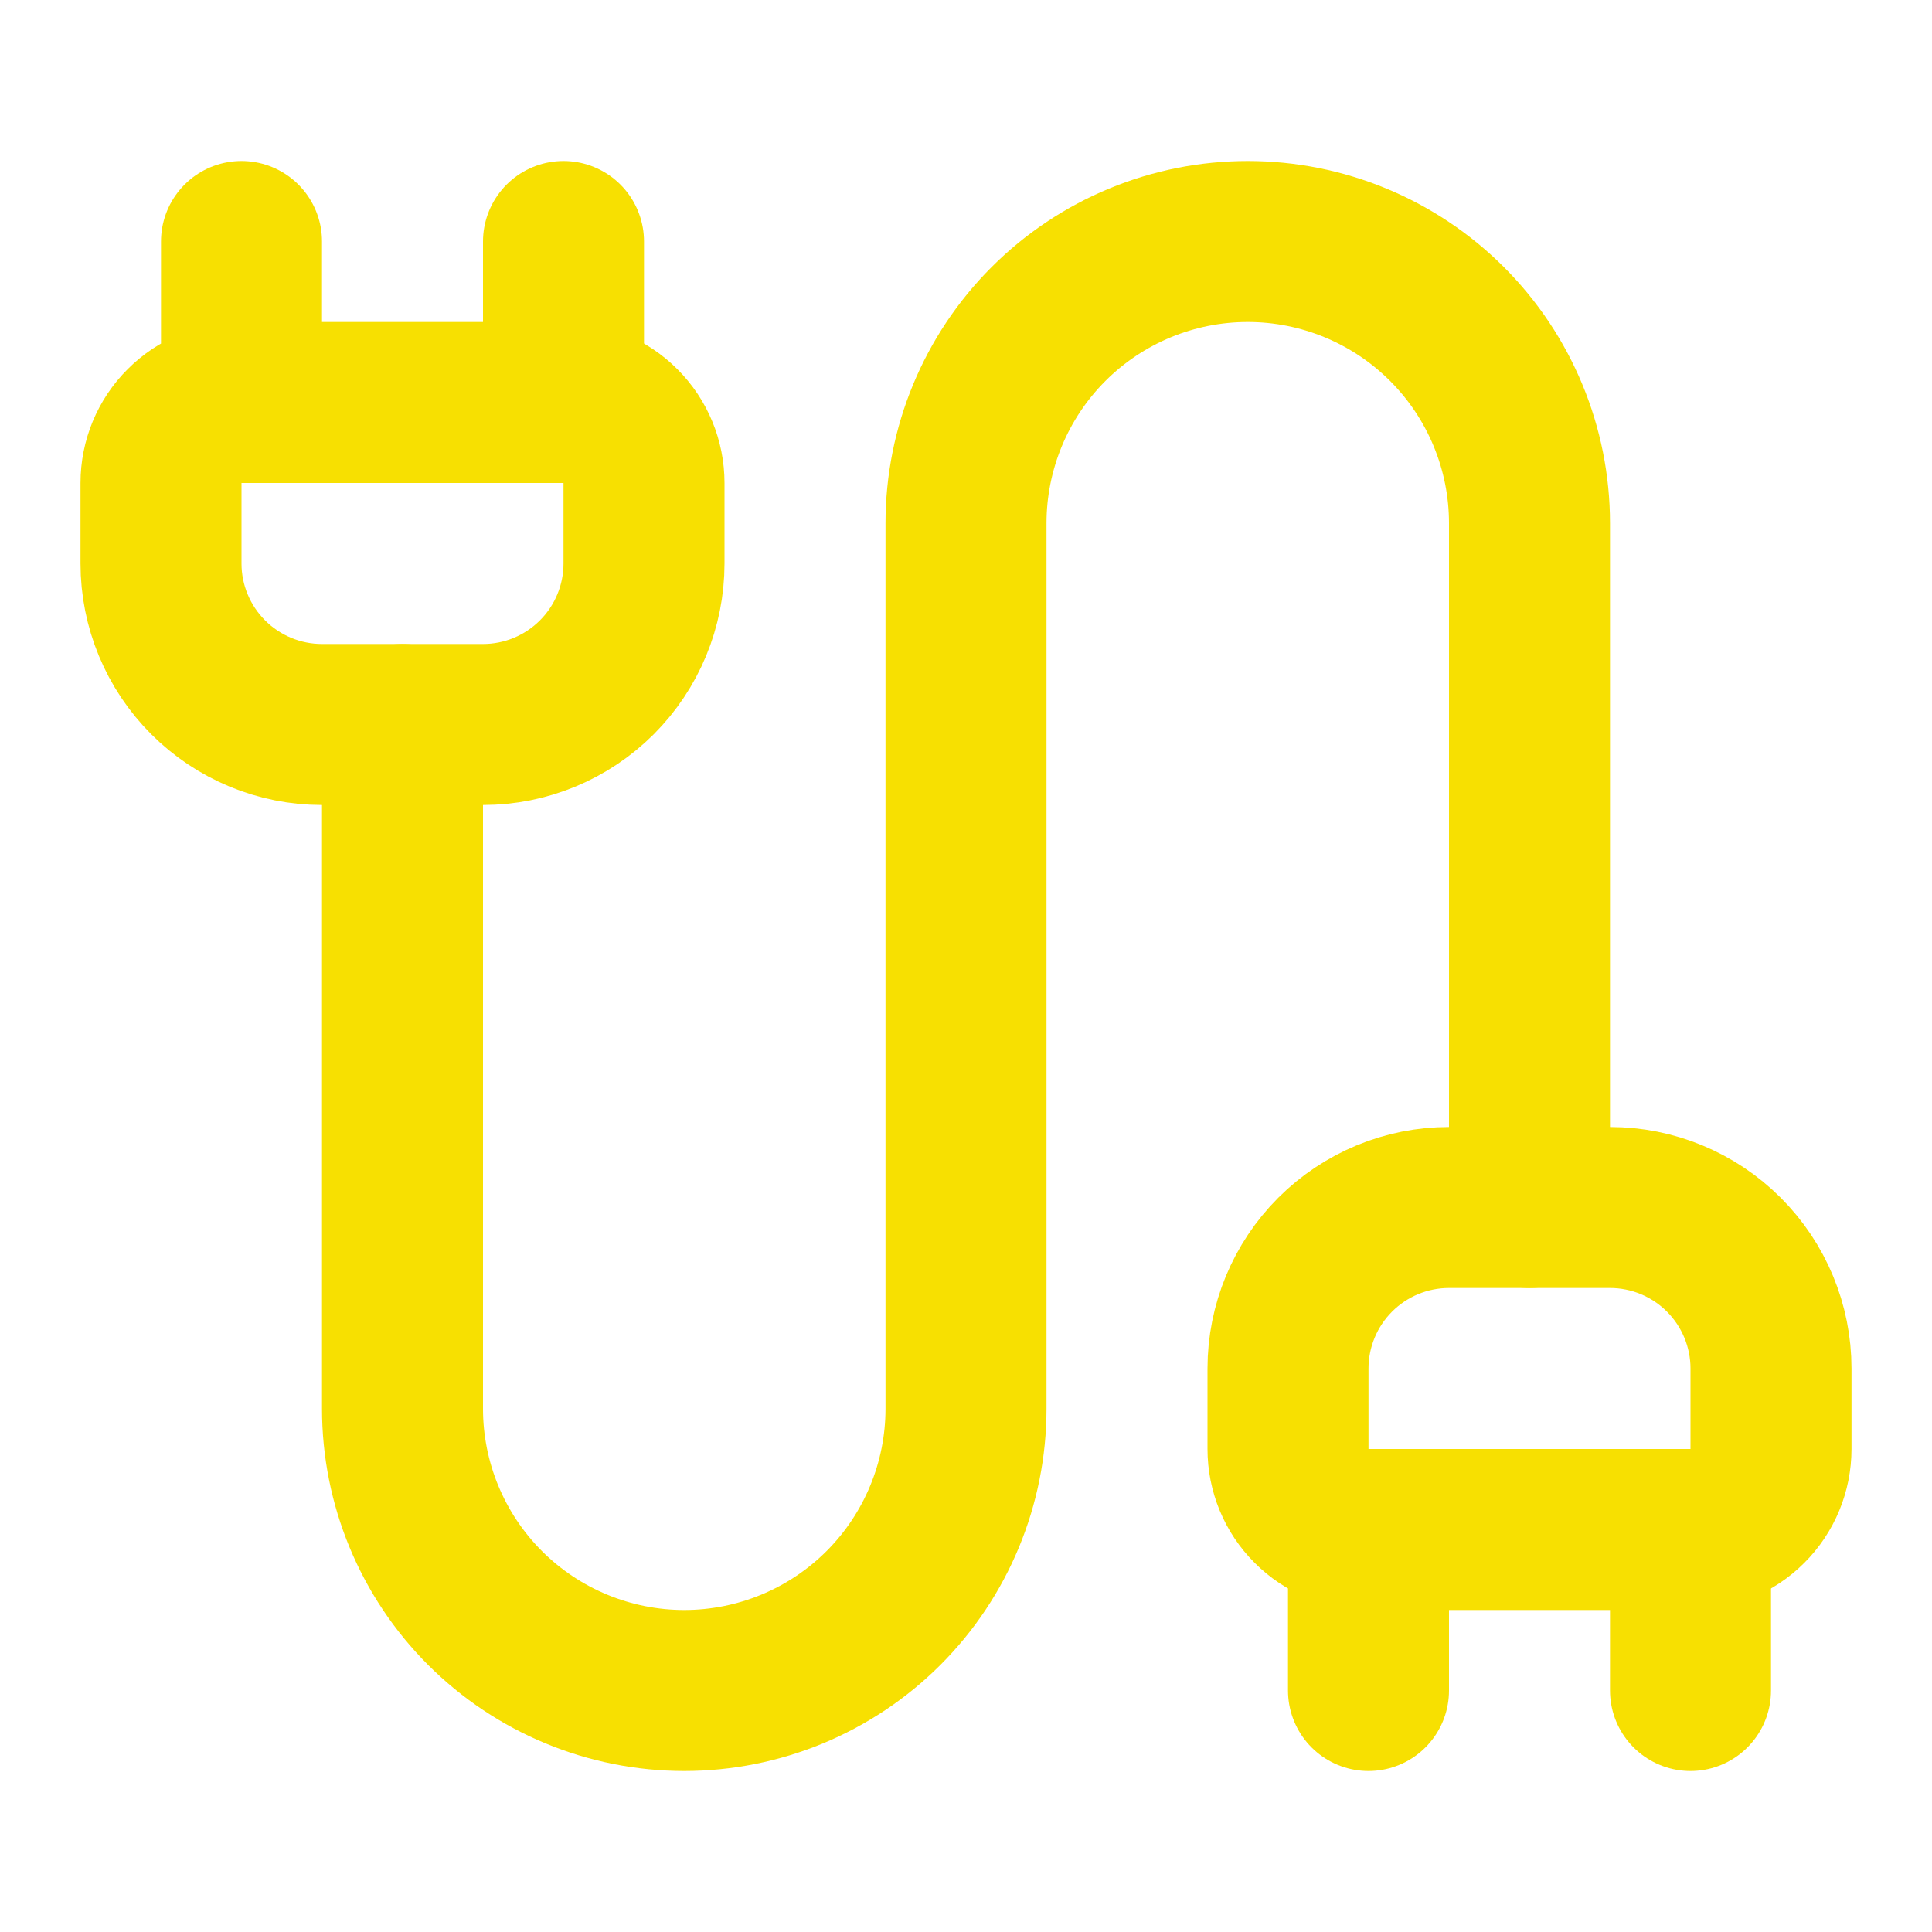 <svg width="24" height="24" viewBox="0 0 24 24" fill="none" xmlns="http://www.w3.org/2000/svg">
<path d="M17 21V19C16.735 19 16.48 18.895 16.293 18.707C16.105 18.52 16 18.265 16 18V17C16 16.47 16.211 15.961 16.586 15.586C16.961 15.211 17.47 15 18 15H20C20.53 15 21.039 15.211 21.414 15.586C21.789 15.961 22 16.47 22 17V18C22 18.265 21.895 18.52 21.707 18.707C21.52 18.895 21.265 19 21 19" stroke="#F7E001" stroke-width="2" stroke-linecap="round" stroke-linejoin="round"/>
<path d="M19 15V6.5C19 5.572 18.631 4.681 17.975 4.025C17.319 3.369 16.428 3 15.5 3C14.572 3 13.681 3.369 13.025 4.025C12.369 4.681 12 5.572 12 6.5V17.5C12 18.428 11.631 19.319 10.975 19.975C10.319 20.631 9.428 21 8.5 21C7.572 21 6.681 20.631 6.025 19.975C5.369 19.319 5 18.428 5 17.5V9" stroke="#F7E001" stroke-width="2" stroke-linecap="round" stroke-linejoin="round"/>
<path d="M21 21V19H17" stroke="#F7E001" stroke-width="2" stroke-linecap="round" stroke-linejoin="round"/>
<path d="M3 5H7V3" stroke="#F7E001" stroke-width="2" stroke-linecap="round" stroke-linejoin="round"/>
<path d="M7 5C7.265 5 7.52 5.105 7.707 5.293C7.895 5.48 8 5.735 8 6V7C8 7.53 7.789 8.039 7.414 8.414C7.039 8.789 6.53 9 6 9H4C3.47 9 2.961 8.789 2.586 8.414C2.211 8.039 2 7.53 2 7V6C2 5.735 2.105 5.48 2.293 5.293C2.48 5.105 2.735 5 3 5V3" stroke="#F7E001" stroke-width="2" stroke-linecap="round" stroke-linejoin="round"/>
</svg>

